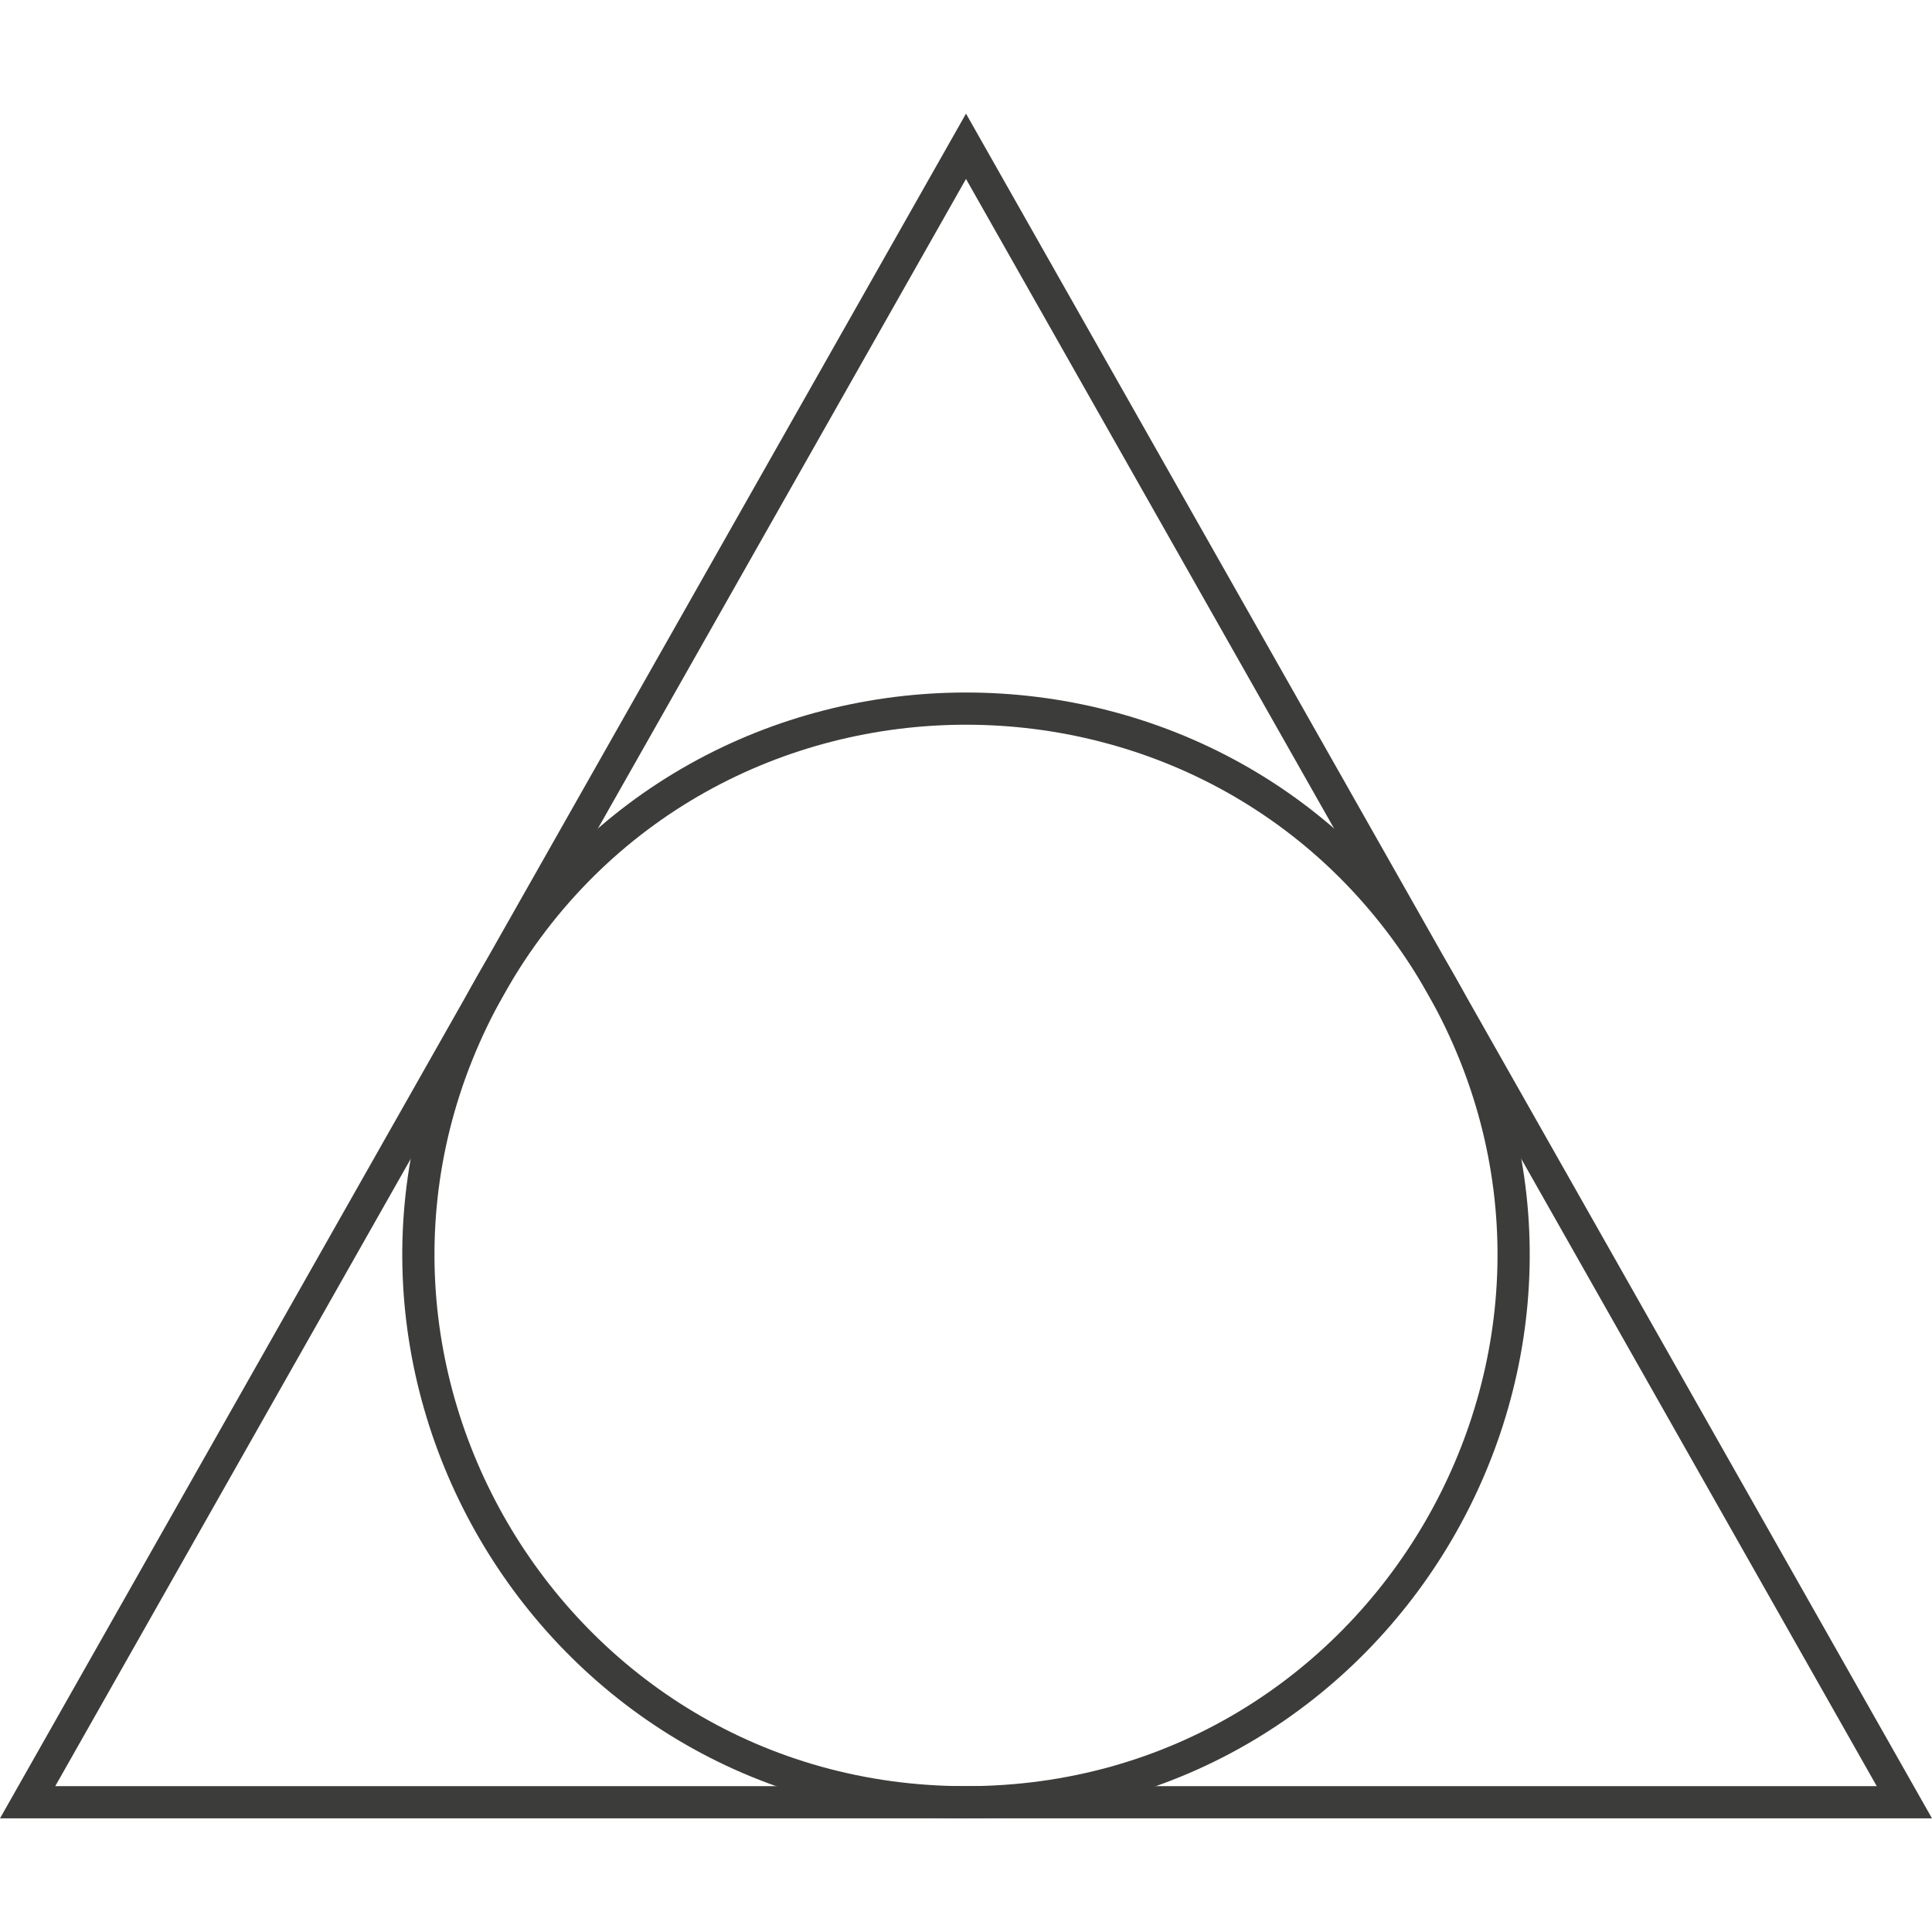 <?xml version="1.0" encoding="UTF-8"?>
<svg xmlns="http://www.w3.org/2000/svg" width="60" height="60" viewBox="0 0 60 60" fill="none">
  <path d="M0.858 55.971L30 4.543L59.142 55.971H0.858Z" stroke="#3C3C3B"></path>
  <path d="M15.225 30.616C21.73 19.137 38.27 19.137 44.775 30.616C51.19 41.937 43.012 55.971 30 55.971C16.988 55.971 8.81 41.937 15.225 30.616Z" stroke="#3C3C3B"></path>
</svg>
